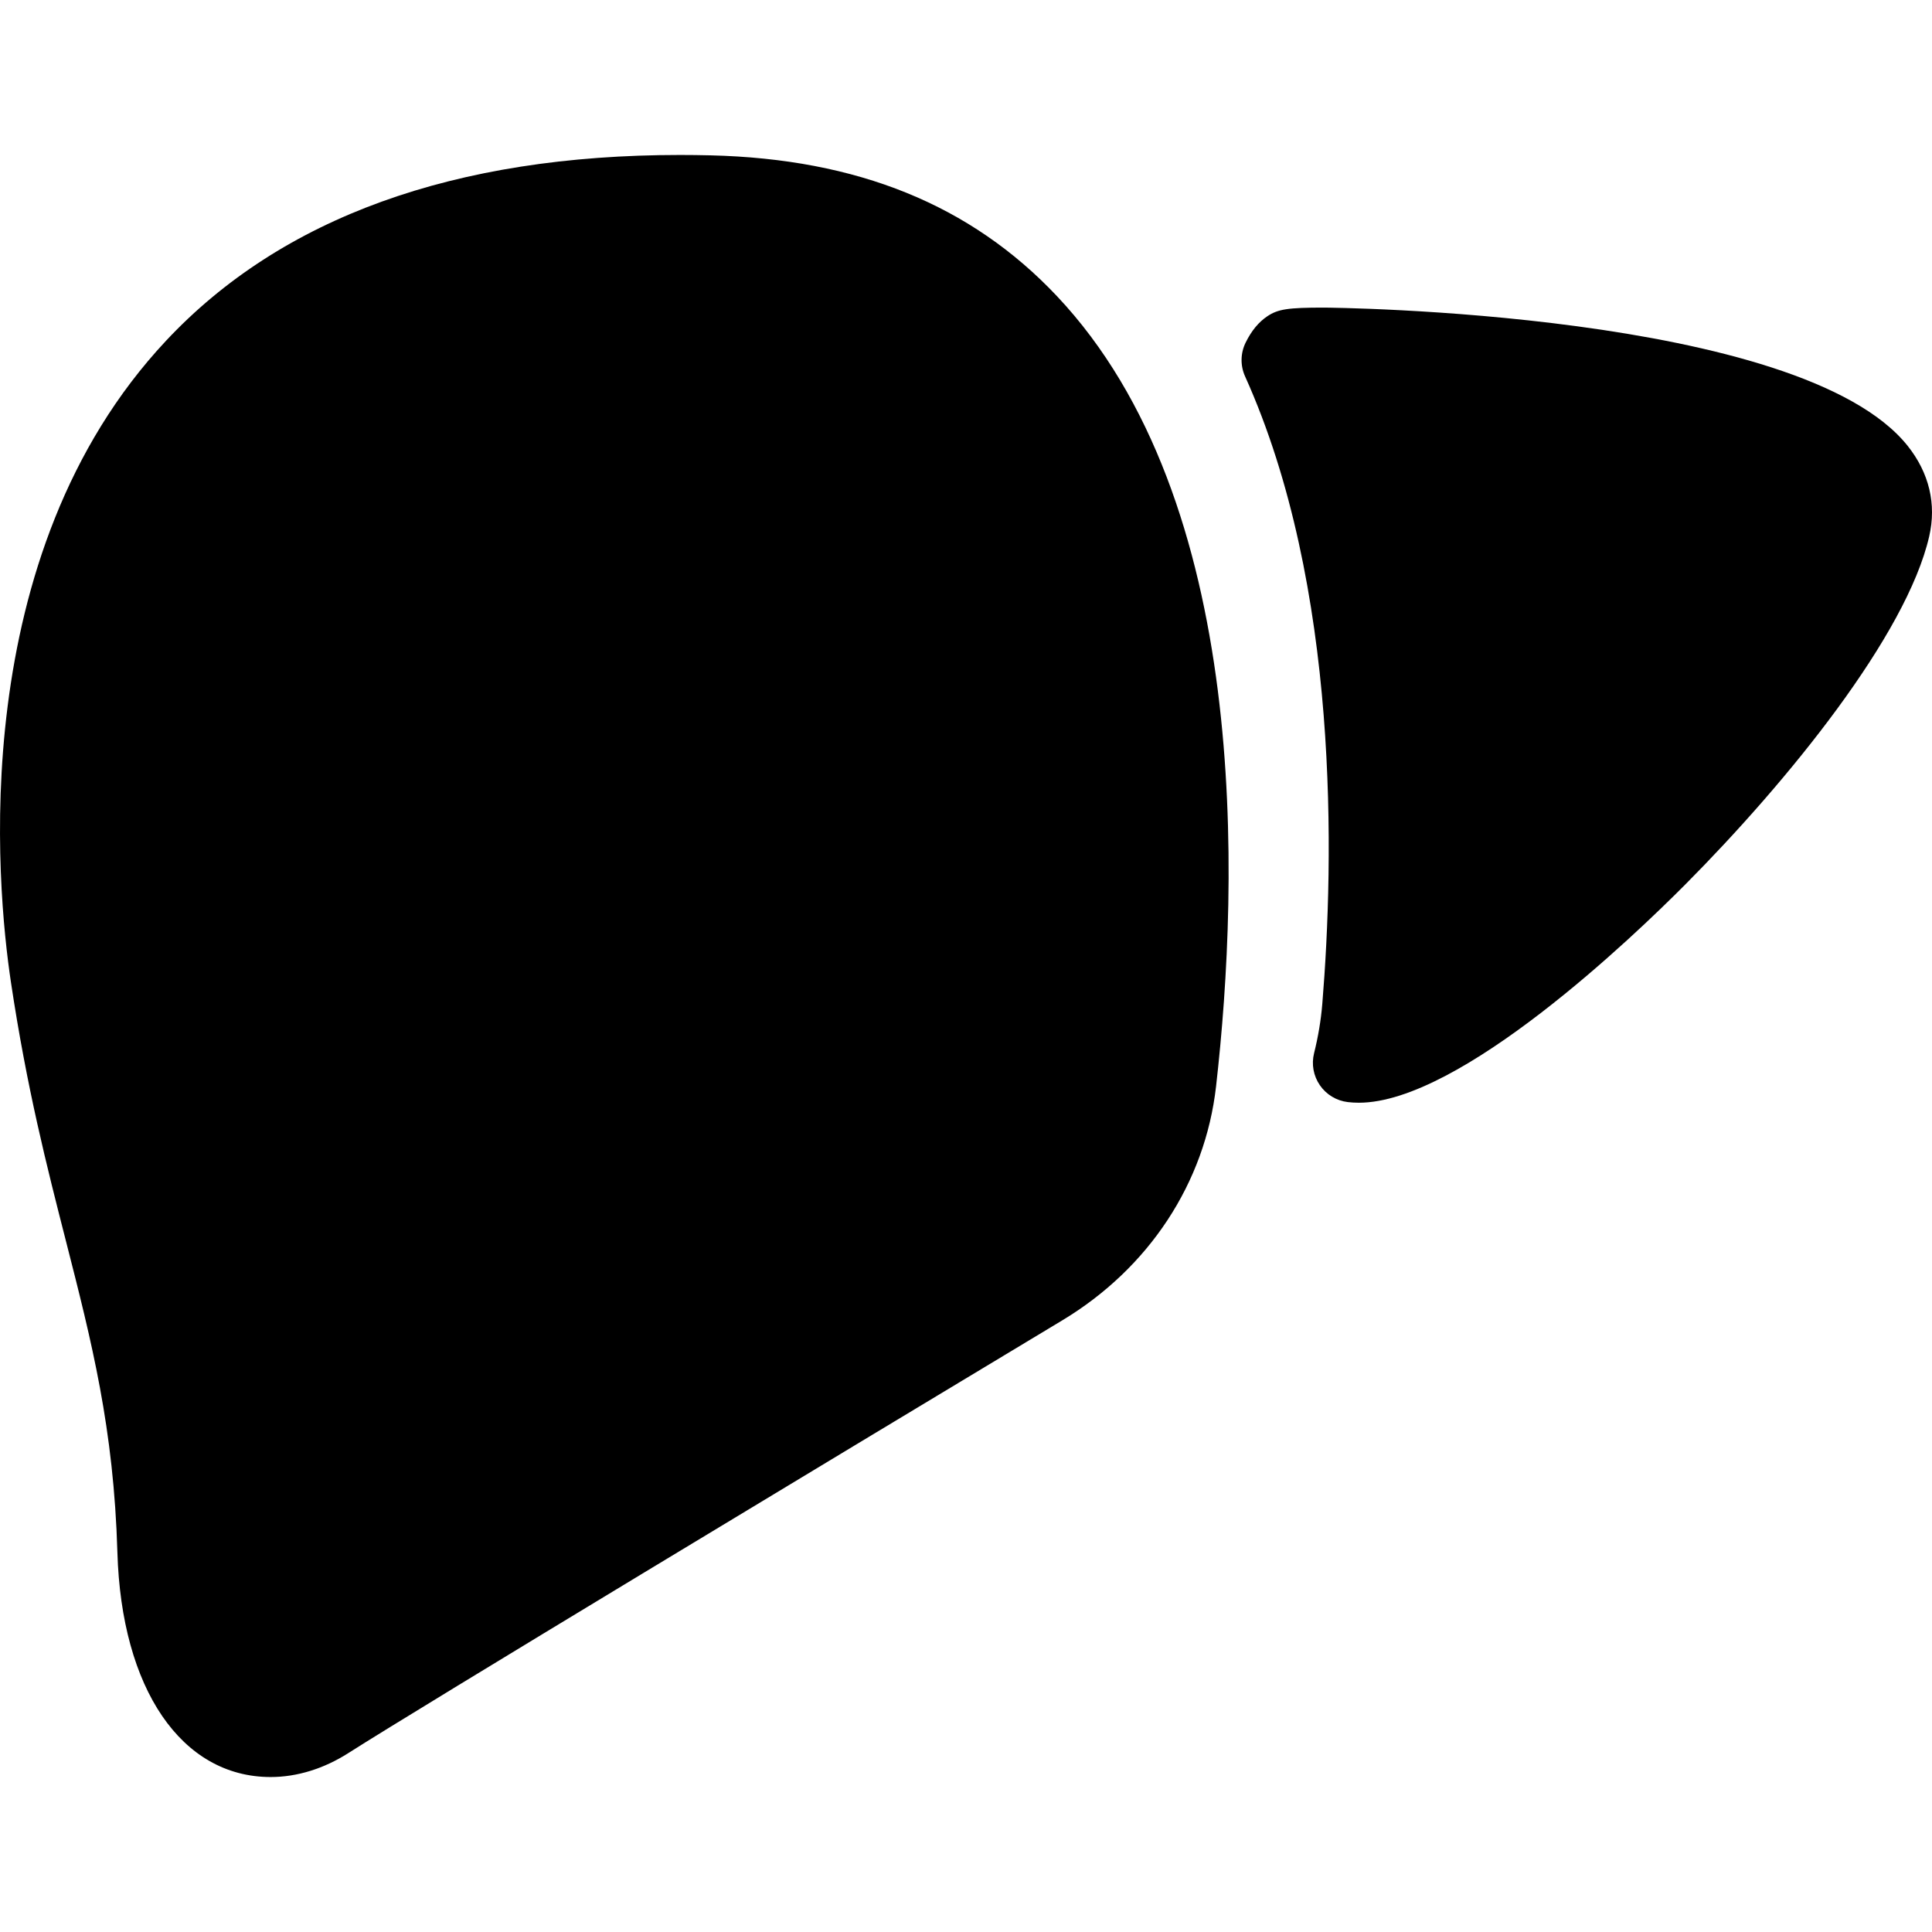 <?xml version="1.0" encoding="iso-8859-1"?>
<!-- Uploaded to: SVG Repo, www.svgrepo.com, Generator: SVG Repo Mixer Tools -->
<!DOCTYPE svg PUBLIC "-//W3C//DTD SVG 1.1//EN" "http://www.w3.org/Graphics/SVG/1.1/DTD/svg11.dtd">
<svg fill="#000000" height="800px" width="800px" version="1.1" id="Capa_1" xmlns="http://www.w3.org/2000/svg" xmlns:xlink="http://www.w3.org/1999/xlink" 
	 viewBox="0 0 195.386 195.386" xml:space="preserve">
<path d="M122.981,109.875c-1.109,9.754-6.781,18.378-15.562,23.661c-23.813,14.332-64.855,39.073-72.186,43.753
	c-2.484,1.586-5.203,2.425-7.861,2.425c-9.015,0-15.099-8.92-15.5-22.725c-0.365-12.548-2.605-21.31-5.198-31.455
	c-1.951-7.633-3.961-15.492-5.567-26.19c-1.462-9.733-4.651-43.18,15.686-64.886C28.471,21.993,45.958,15.672,68.77,15.672
	c1.012,0,2.042,0.013,3.082,0.038c14.868,0.357,26.325,5.01,35.024,14.223C126.438,50.652,125.363,88.912,122.981,109.875z
	 M192.928,45.095c-10.84-13.606-58.58-13.987-59.06-13.987c-3.611,0-4.621,0.154-5.689,0.867c-0.896,0.598-1.618,1.475-2.209,2.679
	c-0.524,1.07-0.545,2.319-0.055,3.406c9.582,21.248,9.006,48.894,7.81,63.481c-0.134,1.628-0.414,3.301-0.831,4.973
	c-0.278,1.115-0.063,2.295,0.589,3.24c0.652,0.946,1.68,1.565,2.82,1.701c0.359,0.042,0.734,0.065,1.122,0.065
	c0.001,0,0.001,0,0.001,0c10.259,0,27.837-16.87,32.98-22.04c10.439-10.495,22.41-25.264,24.699-35.242
	C195.853,50.982,195.099,47.821,192.928,45.095z"/>
</svg>
